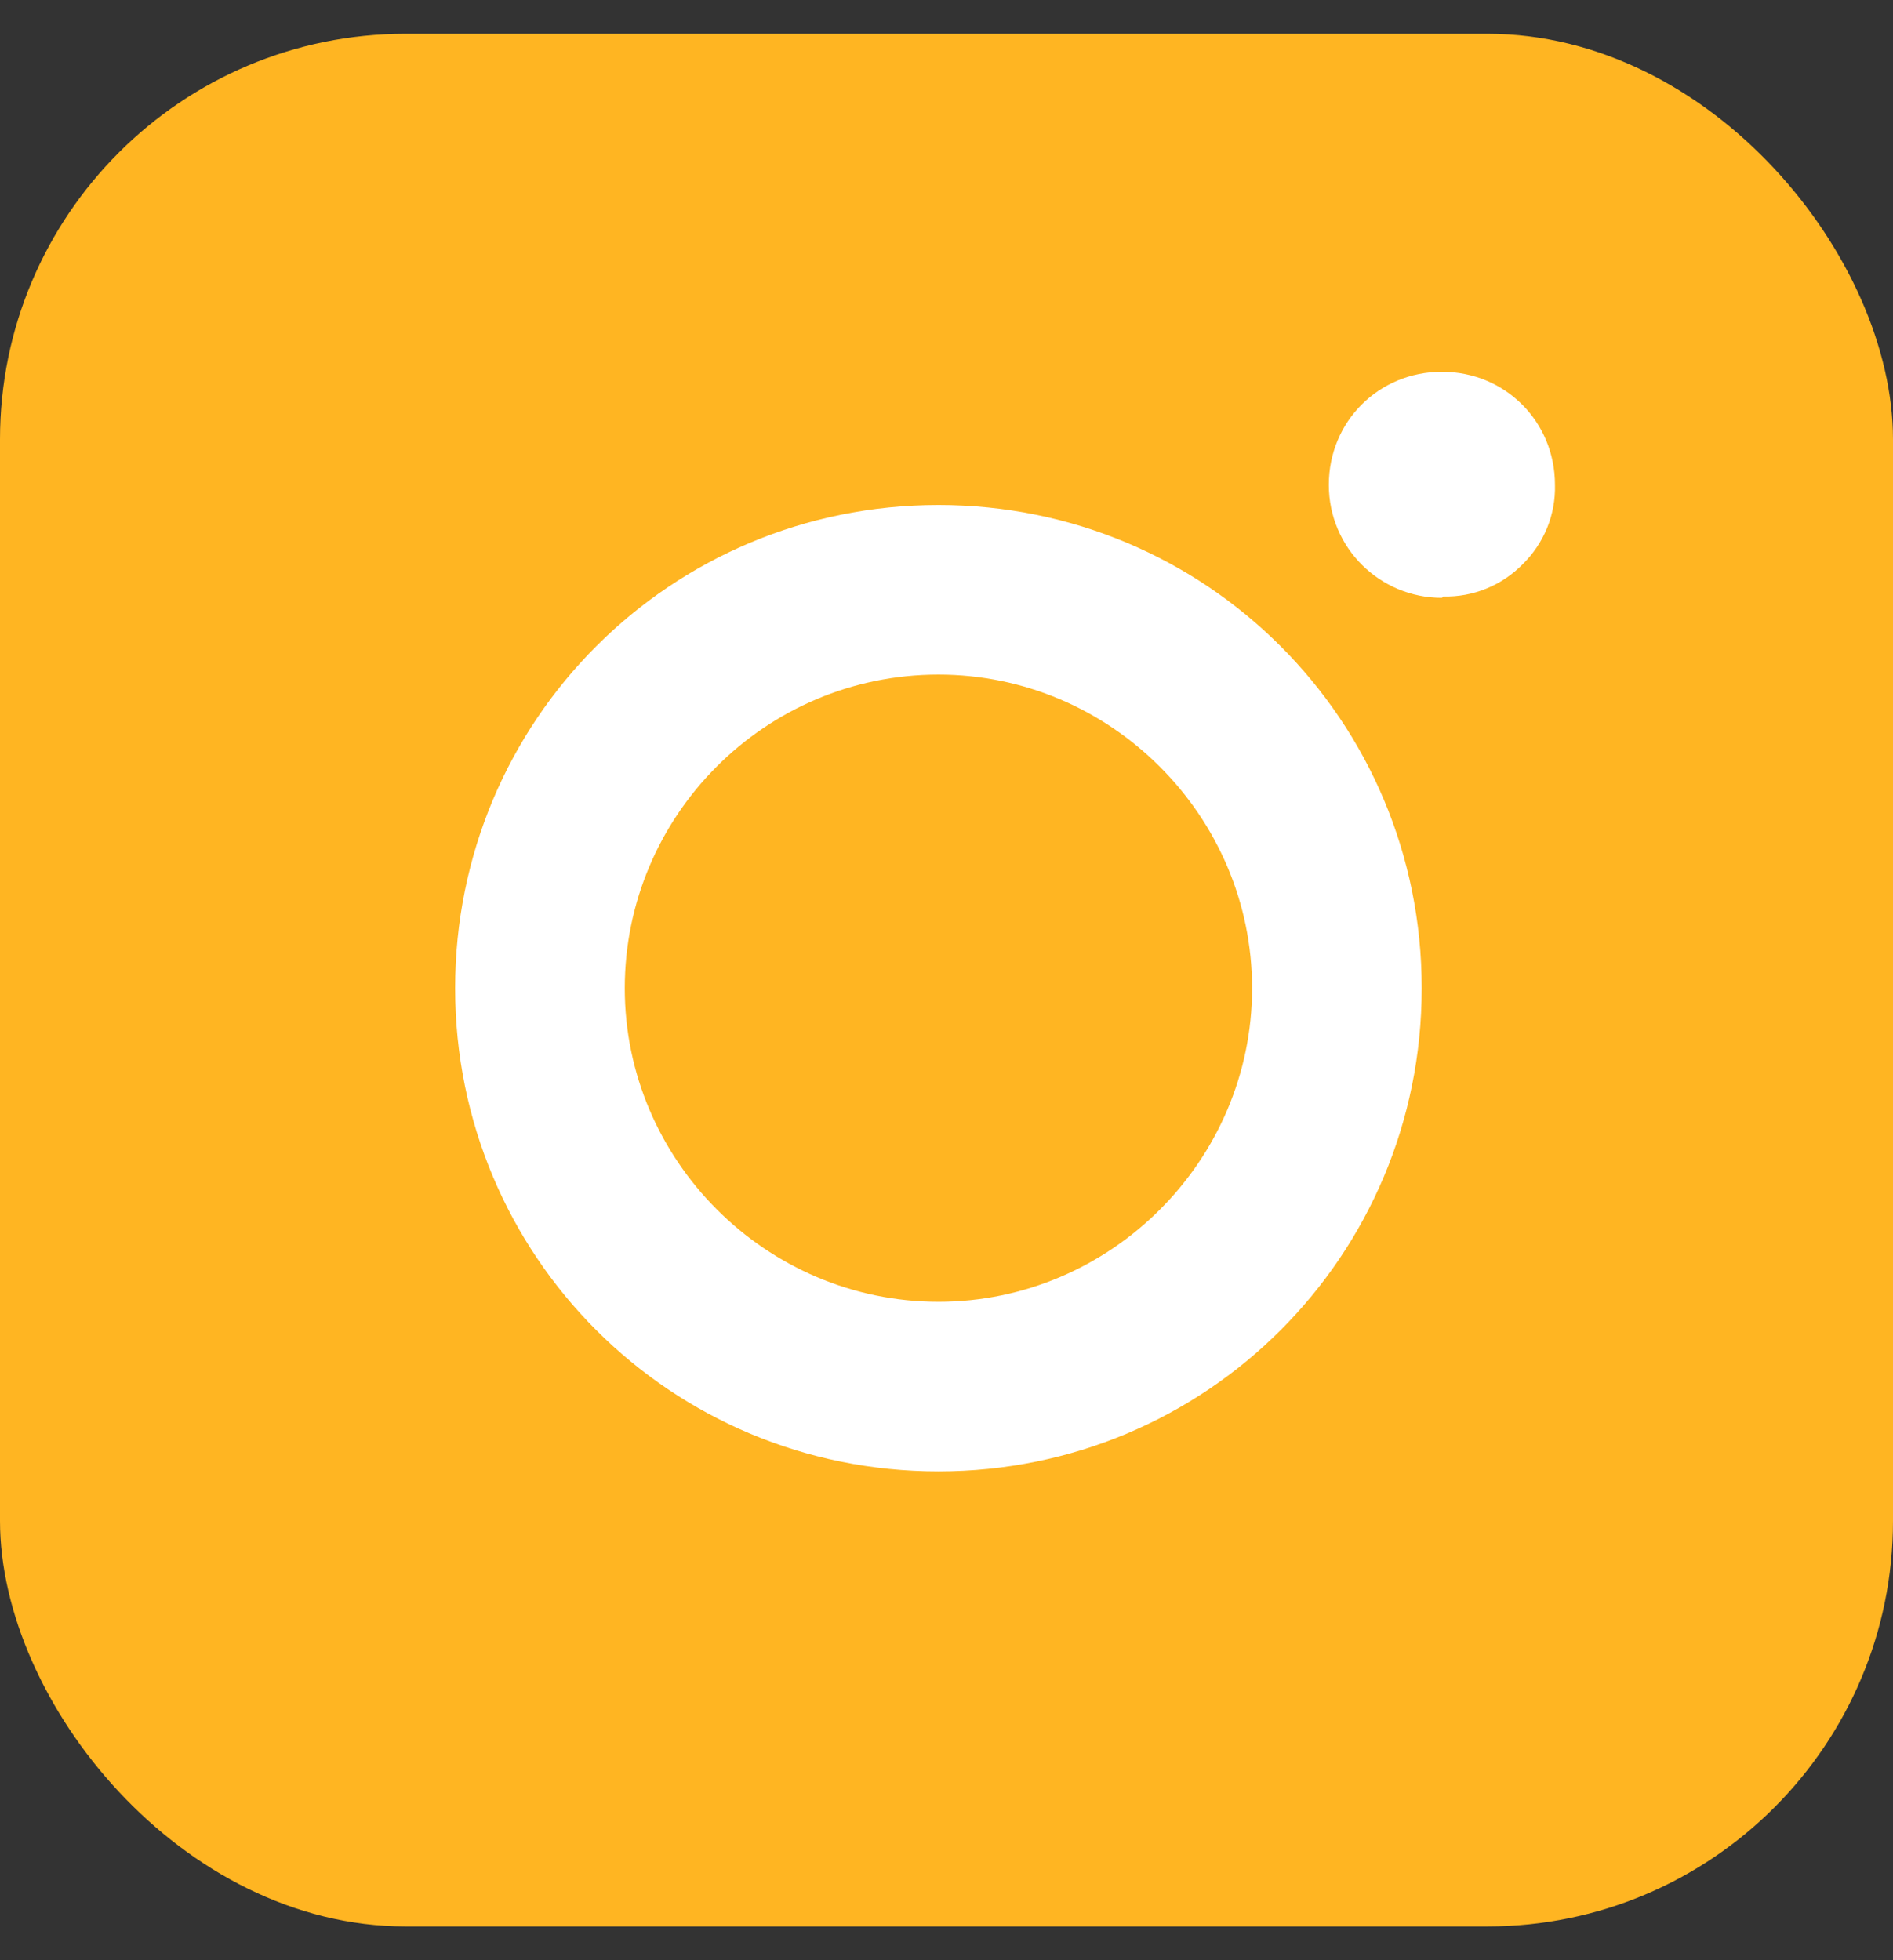 <svg width="28" height="29" viewBox="0 0 28 29" fill="none" xmlns="http://www.w3.org/2000/svg">
<rect x="0" y="0" width="28" height="29" fill="#333333" stroke="none"/>
<rect y="0.5" width="28" height="28" rx="6" fill="#FFB522"/>
<path d="M13.881 9.98C11.312 9.98 9.241 12.071 9.241 14.62C9.241 17.168 11.332 19.259 13.881 19.259C16.43 19.259 18.52 17.168 18.52 14.62C18.52 12.071 16.43 9.98 13.881 9.98ZM13.881 21.768C9.918 21.768 6.732 18.582 6.732 14.62C6.732 10.657 9.918 7.471 13.881 7.471C17.843 7.471 21.029 10.657 21.029 14.62C21.029 18.582 17.843 21.768 13.881 21.768ZM21.328 8.845C20.412 8.845 19.655 8.108 19.655 7.173C19.655 6.237 20.392 5.5 21.328 5.5C22.264 5.5 23 6.237 23 7.173C23.006 7.391 22.966 7.608 22.884 7.81C22.801 8.012 22.678 8.195 22.523 8.347C22.37 8.503 22.187 8.626 21.985 8.708C21.783 8.791 21.566 8.83 21.348 8.825L21.328 8.845Z" fill="#FFB522"/>
<path fill-rule="evenodd" clip-rule="evenodd" d="M13.881 21.768C9.918 21.768 6.732 18.582 6.732 14.62C6.732 10.657 9.918 7.471 13.881 7.471C17.843 7.471 21.029 10.657 21.029 14.62C21.029 18.582 17.843 21.768 13.881 21.768ZM9.241 14.62C9.241 12.071 11.312 9.98 13.881 9.98C16.43 9.98 18.52 12.071 18.52 14.62C18.52 17.168 16.43 19.259 13.881 19.259C11.332 19.259 9.241 17.168 9.241 14.62Z" fill="white"/>
<path d="M21.328 8.845C20.412 8.845 19.655 8.108 19.655 7.173C19.655 6.237 20.392 5.5 21.328 5.5C22.264 5.5 23 6.237 23 7.173C23.006 7.391 22.966 7.608 22.884 7.81C22.801 8.012 22.678 8.195 22.523 8.347C22.37 8.503 22.187 8.626 21.985 8.708C21.783 8.791 21.566 8.83 21.348 8.825L21.328 8.845Z" fill="white"/>
</svg>
